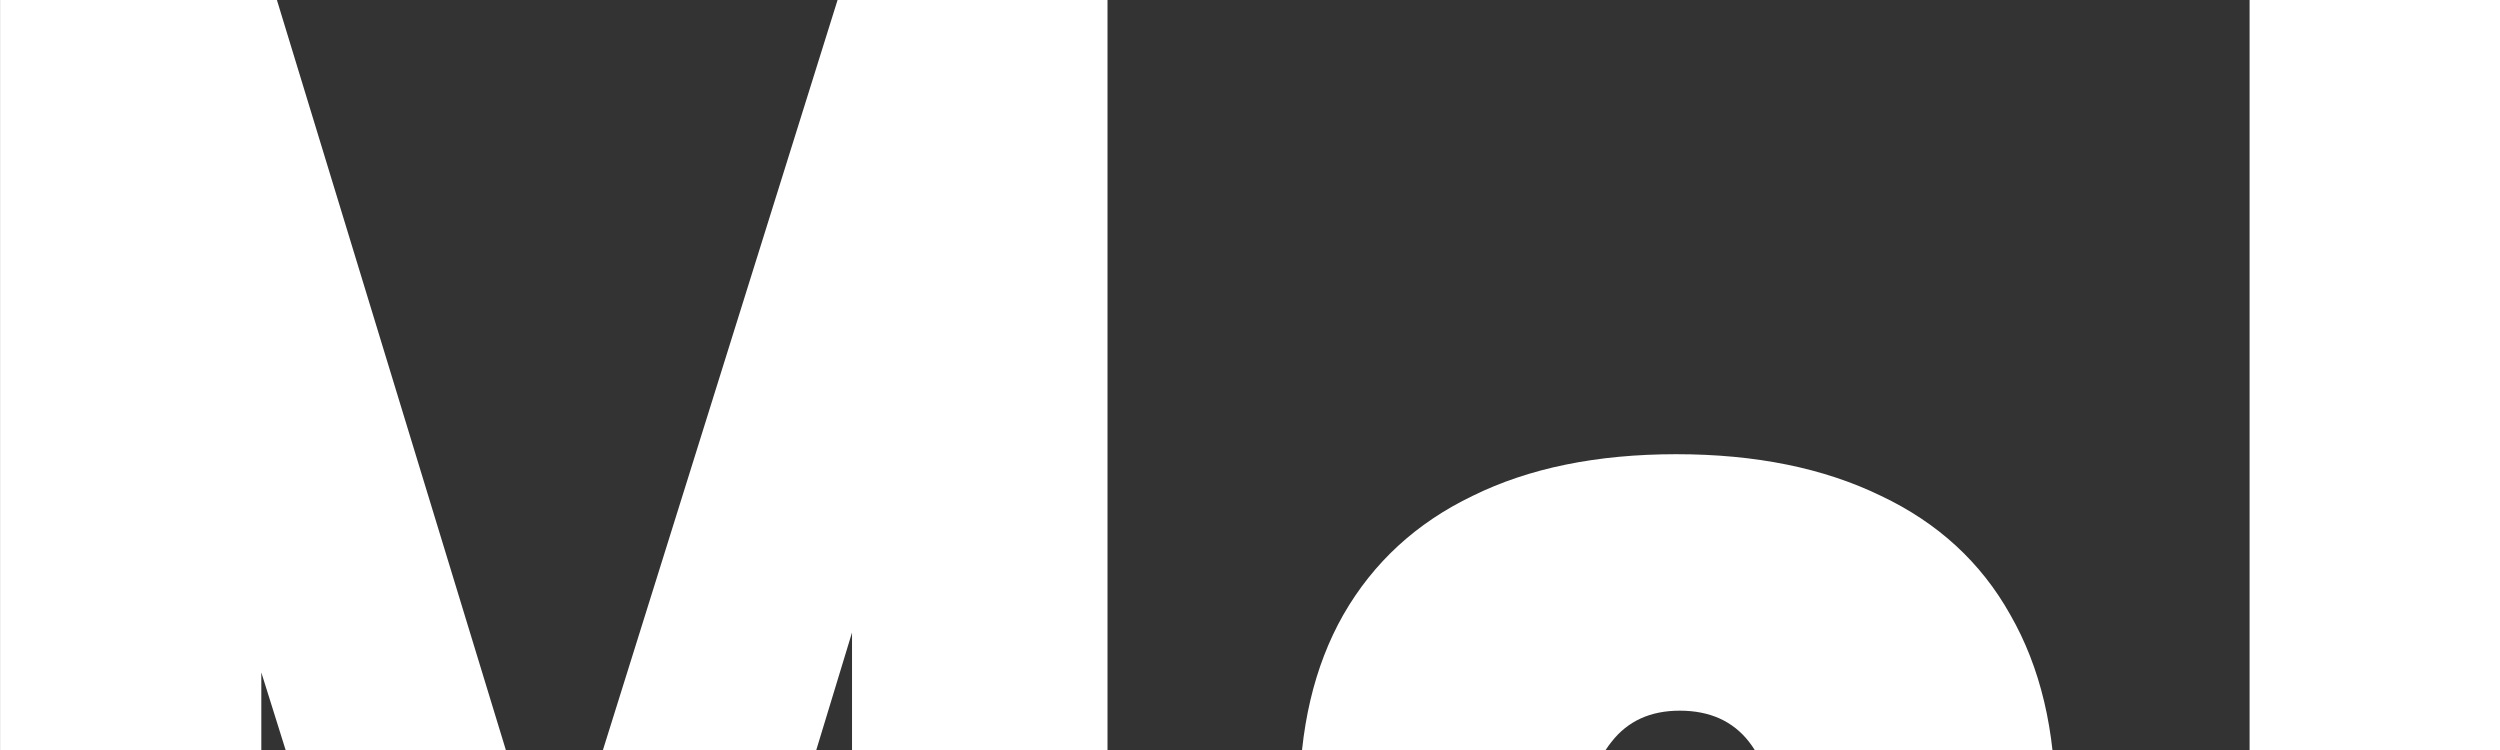 <?xml version="1.0" encoding="UTF-8" standalone="no"?>
<!DOCTYPE svg PUBLIC "-//W3C//DTD SVG 1.1//EN" "http://www.w3.org/Graphics/SVG/1.1/DTD/svg11.dtd">
<svg width="100%" height="100%" viewBox="0 0 110 33" version="1.1" xmlns="http://www.w3.org/2000/svg" xmlns:xlink="http://www.w3.org/1999/xlink" xml:space="preserve" xmlns:serif="http://www.serif.com/" style="fill-rule:evenodd;clip-rule:evenodd;stroke-linejoin:round;stroke-miterlimit:2;">
    <rect x="0" y="0" width="110" height="33" fill="#333333" stroke="none"/>
    <g transform="matrix(1,0,0,1,-490.447,-125.727)">
        <g transform="matrix(1,0,0,1,775.63,1444.04)">
            <g transform="matrix(1,0,0,1,-1117.96,-2248.49)">
                <g transform="matrix(1,0,0,1,-5.017,18.212)">
                    <g transform="matrix(1,0,0,0.488,-33.865,516.523)">
                        <path d="M883.157,870.96L883.157,961.281L871.662,961.281L871.662,809.829L883.768,809.829L896.026,892.117L908.589,809.829L920.389,809.829L920.389,961.281L909.148,961.281L909.148,867.361L899.179,934.511L892.872,934.511L883.157,870.96Z" style="fill:white;"/>
                    </g>
                    <g transform="matrix(1,0,0,0.488,-33.865,516.523)">
                        <path d="M945.413,962.844C941.921,962.844 938.937,961.698 936.461,959.406C933.986,957.045 932.087,953.643 930.765,949.198C929.476,944.685 928.832,939.303 928.832,933.053L928.832,882.638C928.832,876.041 929.476,870.417 930.765,865.764C932.087,861.042 933.986,857.466 936.461,855.035C938.937,852.535 941.921,851.285 945.413,851.285C948.906,851.285 951.907,852.535 954.416,855.035C956.925,857.466 958.824,861.042 960.113,865.764C961.435,870.486 962.096,876.18 962.096,882.847L962.096,892.221L949.686,892.221L949.686,885.138C949.686,881.736 949.33,879.097 948.618,877.222C947.906,875.347 946.888,874.409 945.566,874.409C944.277,874.409 943.277,875.347 942.565,877.222C941.853,879.027 941.497,881.527 941.497,884.722L941.497,930.97C941.497,933.748 941.853,935.9 942.565,937.428C943.277,938.956 944.277,939.72 945.566,939.72C946.888,939.72 947.889,938.921 948.567,937.324C949.279,935.657 949.635,933.331 949.635,930.345L949.635,923.783L962.198,924.095L962.198,932.636C962.198,938.956 961.537,944.372 960.214,948.886C958.892,953.4 956.976,956.872 954.467,959.302C951.958,961.663 948.94,962.844 945.413,962.844Z" style="fill:white;"/>
                    </g>
                    <g transform="matrix(1,0,0,0.488,-31.932,516.523)">
                        <path d="M981.322,898.784L981.322,961.281L968.708,961.281L968.708,809.829L981.322,809.829L981.322,874.514L991.291,874.514L991.291,809.829L1003.9,809.829L1003.9,961.281L991.291,961.281L991.291,898.784L981.322,898.784Z" style="fill:white;"/>
                    </g>
                    <g transform="matrix(1,0,0,0.488,-33.102,515.76)">
                        <path d="M1024.61,916.283L1024.61,930.449C1024.61,933.435 1024.98,935.727 1025.72,937.324C1026.51,938.921 1027.61,939.72 1029.03,939.72C1030.35,939.72 1031.37,939.06 1032.08,937.74C1032.8,936.421 1033.15,934.546 1033.15,932.116L1033.15,928.366L1045.31,928.574L1045.31,931.595C1045.31,941.525 1043.88,949.233 1041.04,954.719C1038.19,960.135 1034.18,962.844 1029.03,962.844C1025.54,962.844 1022.54,961.559 1020.03,958.99C1017.55,956.351 1015.65,952.566 1014.33,947.636C1013.01,942.636 1012.35,936.629 1012.35,929.616L1012.35,886.492C1012.35,879.062 1012.99,872.708 1014.28,867.431C1015.57,862.153 1017.42,858.16 1019.83,855.452C1022.27,852.674 1025.2,851.285 1028.62,851.285C1032.12,851.285 1035.08,852.639 1037.53,855.348C1040,857.986 1041.88,861.875 1043.17,867.014C1044.49,872.153 1045.15,878.368 1045.15,885.659L1045.15,916.283L1024.61,916.283ZM1024.61,897.429L1032.95,897.429L1032.95,884.513C1032.95,881.319 1032.56,878.819 1031.78,877.014C1031.03,875.208 1029.98,874.305 1028.62,874.305C1027.34,874.305 1026.34,875.277 1025.62,877.222C1024.94,879.097 1024.61,881.77 1024.61,885.242L1024.61,897.429Z" style="fill:white;"/>
                    </g>
                    <g transform="matrix(1,0,0,0.488,-33.61,516.523)">
                        <path d="M1066.97,884.826L1066.97,961.281L1054.26,961.281L1054.26,853.16L1066.97,853.16L1066.97,866.571C1067.93,862.499 1069.12,859.209 1070.54,856.702C1072.57,853.091 1074.83,851.285 1077.3,851.285C1080.56,851.285 1083.08,853.681 1084.88,858.473C1086.71,863.264 1087.62,870 1087.62,878.68L1087.62,961.281L1075.01,961.281L1075.01,884.93C1075.01,881.527 1074.67,878.958 1073.99,877.222C1073.32,875.416 1072.3,874.514 1070.94,874.514C1069.62,874.514 1068.62,875.382 1067.94,877.118C1067.3,878.854 1066.97,881.423 1066.97,884.826Z" style="fill:white;"/>
                    </g>
                    <g transform="matrix(1,0,0,0.488,-35.238,516.523)">
                        <path d="M1110.31,899.096L1110.31,961.281L1097.7,961.281L1097.7,853.16L1110.31,853.16L1110.31,867.955C1111.65,863.393 1113.24,859.677 1115.09,856.806C1117.5,853.126 1120.13,851.285 1122.98,851.285L1122.98,878.576L1119.77,878.576C1116.79,878.576 1114.46,880.416 1112.8,884.097C1111.14,887.777 1110.31,892.777 1110.31,899.096Z" style="fill:white;"/>
                    </g>
                    <g transform="matrix(1,0,0,0.488,-30.508,516.523)">
                        <path d="M1141.34,964.515L1126.69,853.16L1138.59,853.16L1145.65,919.324L1151.97,853.16L1163.87,853.16L1149.68,986.593C1149.2,991.037 1148.32,994.718 1147.03,997.634C1145.78,1000.55 1144.12,1002.74 1142.05,1004.2C1140.01,1005.65 1137.59,1006.38 1134.78,1006.38L1130.76,1006.38L1130.76,980.76L1135.03,980.76C1136.76,980.76 1138.05,980.1 1138.89,978.781C1139.74,977.461 1140.35,974.857 1140.73,970.968L1141.34,964.515Z" style="fill:white;"/>
                    </g>
                </g>
                <g>
                    <g transform="matrix(0.78,0,0,0.606,136.629,406.925)">
                        <path d="M892.574,1277.49L892.574,1022.23L942.207,1022.23C975.111,1022.23 1000.13,1032.79 1017.28,1053.91C1034.42,1075.04 1042.99,1105.83 1042.99,1146.3C1042.99,1185.22 1033.78,1216.85 1015.34,1241.18C997.001,1265.39 971.655,1277.49 939.304,1277.49L892.574,1277.49ZM906.261,1038.43L906.261,1261.47L937.368,1261.47C966.77,1261.47 989.351,1251.68 1005.11,1232.1C1020.87,1212.4 1028.75,1184.04 1028.75,1147.01C1028.75,1074.62 999.214,1038.43 940.133,1038.43L906.261,1038.43Z" style="fill:white;fill-rule:nonzero;"/>
                    </g>
                    <g transform="matrix(0.78,0,0,0.606,136.629,406.925)">
                        <rect x="1111.68" y="1022.23" width="13.687" height="255.26" style="fill:white;fill-rule:nonzero;"/>
                    </g>
                    <g transform="matrix(0.78,0,0,0.606,136.629,406.925)">
                        <path d="M1347.92,1259.69C1327.46,1274.52 1306.4,1281.94 1284.74,1281.94C1257.74,1281.94 1235.89,1270.13 1219.21,1246.52C1202.53,1222.9 1194.19,1191.93 1194.19,1153.6C1194.19,1114.91 1203.17,1082.63 1221.15,1056.76C1239.12,1030.89 1263.13,1017.96 1293.18,1017.96C1310.6,1017.96 1327.51,1022.47 1343.92,1031.49L1343.92,1050.71C1325.94,1039.56 1308.38,1033.98 1291.24,1033.98C1266.26,1033.98 1246.17,1044.95 1230.96,1066.91C1215.85,1088.86 1208.29,1116.87 1208.29,1150.93C1208.29,1186.77 1215.39,1214.89 1229.58,1235.3C1243.87,1255.6 1263.08,1265.74 1287.23,1265.74C1305.11,1265.74 1320.78,1260.76 1334.24,1250.79L1334.24,1166.59L1287.51,1166.59L1287.51,1150.57L1347.92,1150.57L1347.92,1259.69Z" style="fill:white;fill-rule:nonzero;"/>
                    </g>
                    <g transform="matrix(0.78,0,0,0.606,132.424,406.925)">
                        <rect x="1422" y="1022.23" width="13.687" height="255.26" style="fill:white;fill-rule:nonzero;"/>
                    </g>
                    <g transform="matrix(0.78,0,0,0.606,137.492,406.925)">
                        <path d="M1568.66,1038.43L1568.66,1277.49L1555.11,1277.49L1555.11,1038.43L1497.87,1038.43L1497.87,1022.23L1625.9,1022.23L1625.9,1038.43L1568.66,1038.43Z" style="fill:white;fill-rule:nonzero;"/>
                    </g>
                    <g transform="matrix(0.78,0,0,0.606,156.593,406.925)">
                        <path d="M1784.86,1277.49L1762.19,1198.1L1676.19,1198.1L1653.52,1277.49L1638.45,1277.49L1713.25,1022.23L1726.24,1022.23L1800.21,1277.49L1784.86,1277.49ZM1724.03,1063.88C1723.02,1060.32 1722.18,1056.82 1721.54,1053.38C1720.89,1050.41 1720.2,1047.45 1719.47,1044.48L1718.91,1044.48C1717.35,1052.31 1715.83,1058.66 1714.35,1063.53L1681.03,1181.9L1757.49,1181.9L1724.03,1063.88Z" style="fill:white;fill-rule:nonzero;"/>
                    </g>
                    <g transform="matrix(0.78,0,0,0.606,161.876,406.925)">
                        <path d="M1862.12,1277.49L1862.12,1022.23L1875.8,1022.23L1875.8,1261.47L1955.3,1261.47L1955.3,1277.49L1862.12,1277.49Z" style="fill:white;fill-rule:nonzero;"/>
                    </g>
                </g>
            </g>
        </g>
    </g>
</svg>
